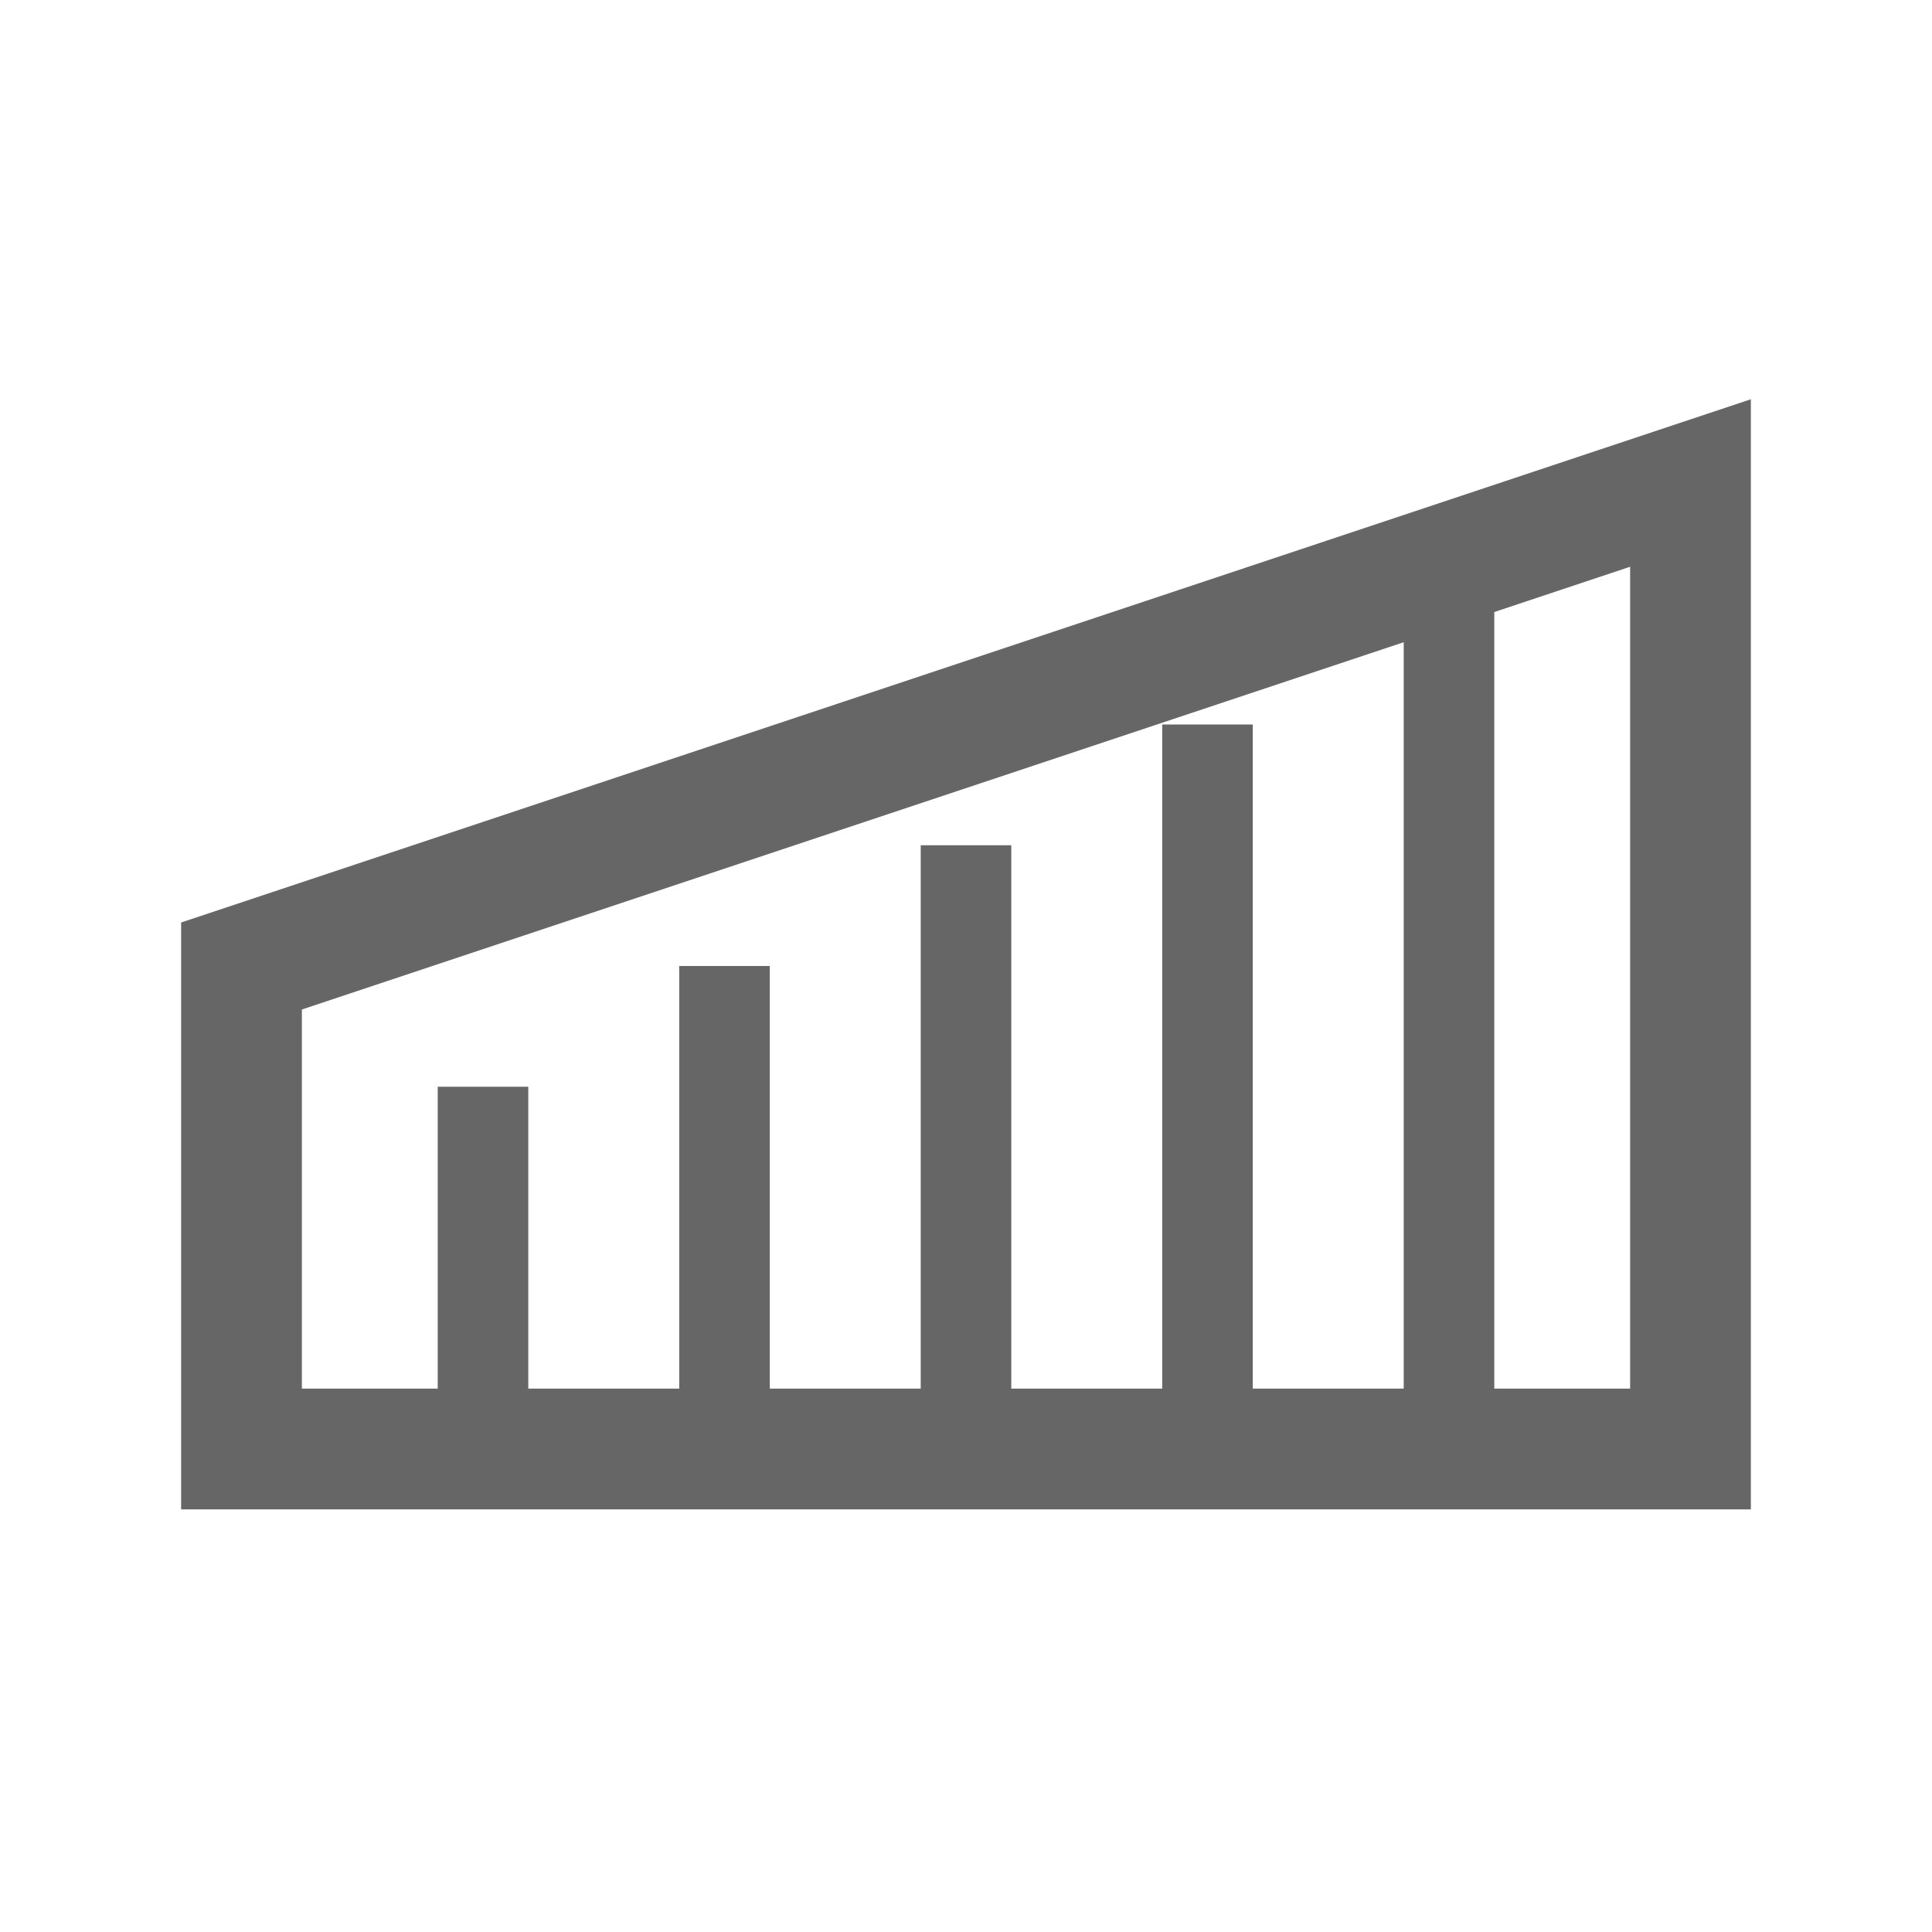 <svg xmlns="http://www.w3.org/2000/svg" viewBox="0 0 32 32" fill="#666">
  <polygon points="4,24 4,16 28,8 28,24" fill="none" stroke="#666" stroke-width="2"/>
  <line x1="8" y1="24" x2="8" y2="18" stroke="#666" stroke-width="1.5"/>
  <line x1="12" y1="24" x2="12" y2="16" stroke="#666" stroke-width="1.5"/>
  <line x1="16" y1="24" x2="16" y2="14" stroke="#666" stroke-width="1.5"/>
  <line x1="20" y1="24" x2="20" y2="12" stroke="#666" stroke-width="1.5"/>
  <line x1="24" y1="24" x2="24" y2="10" stroke="#666" stroke-width="1.5"/>
</svg>